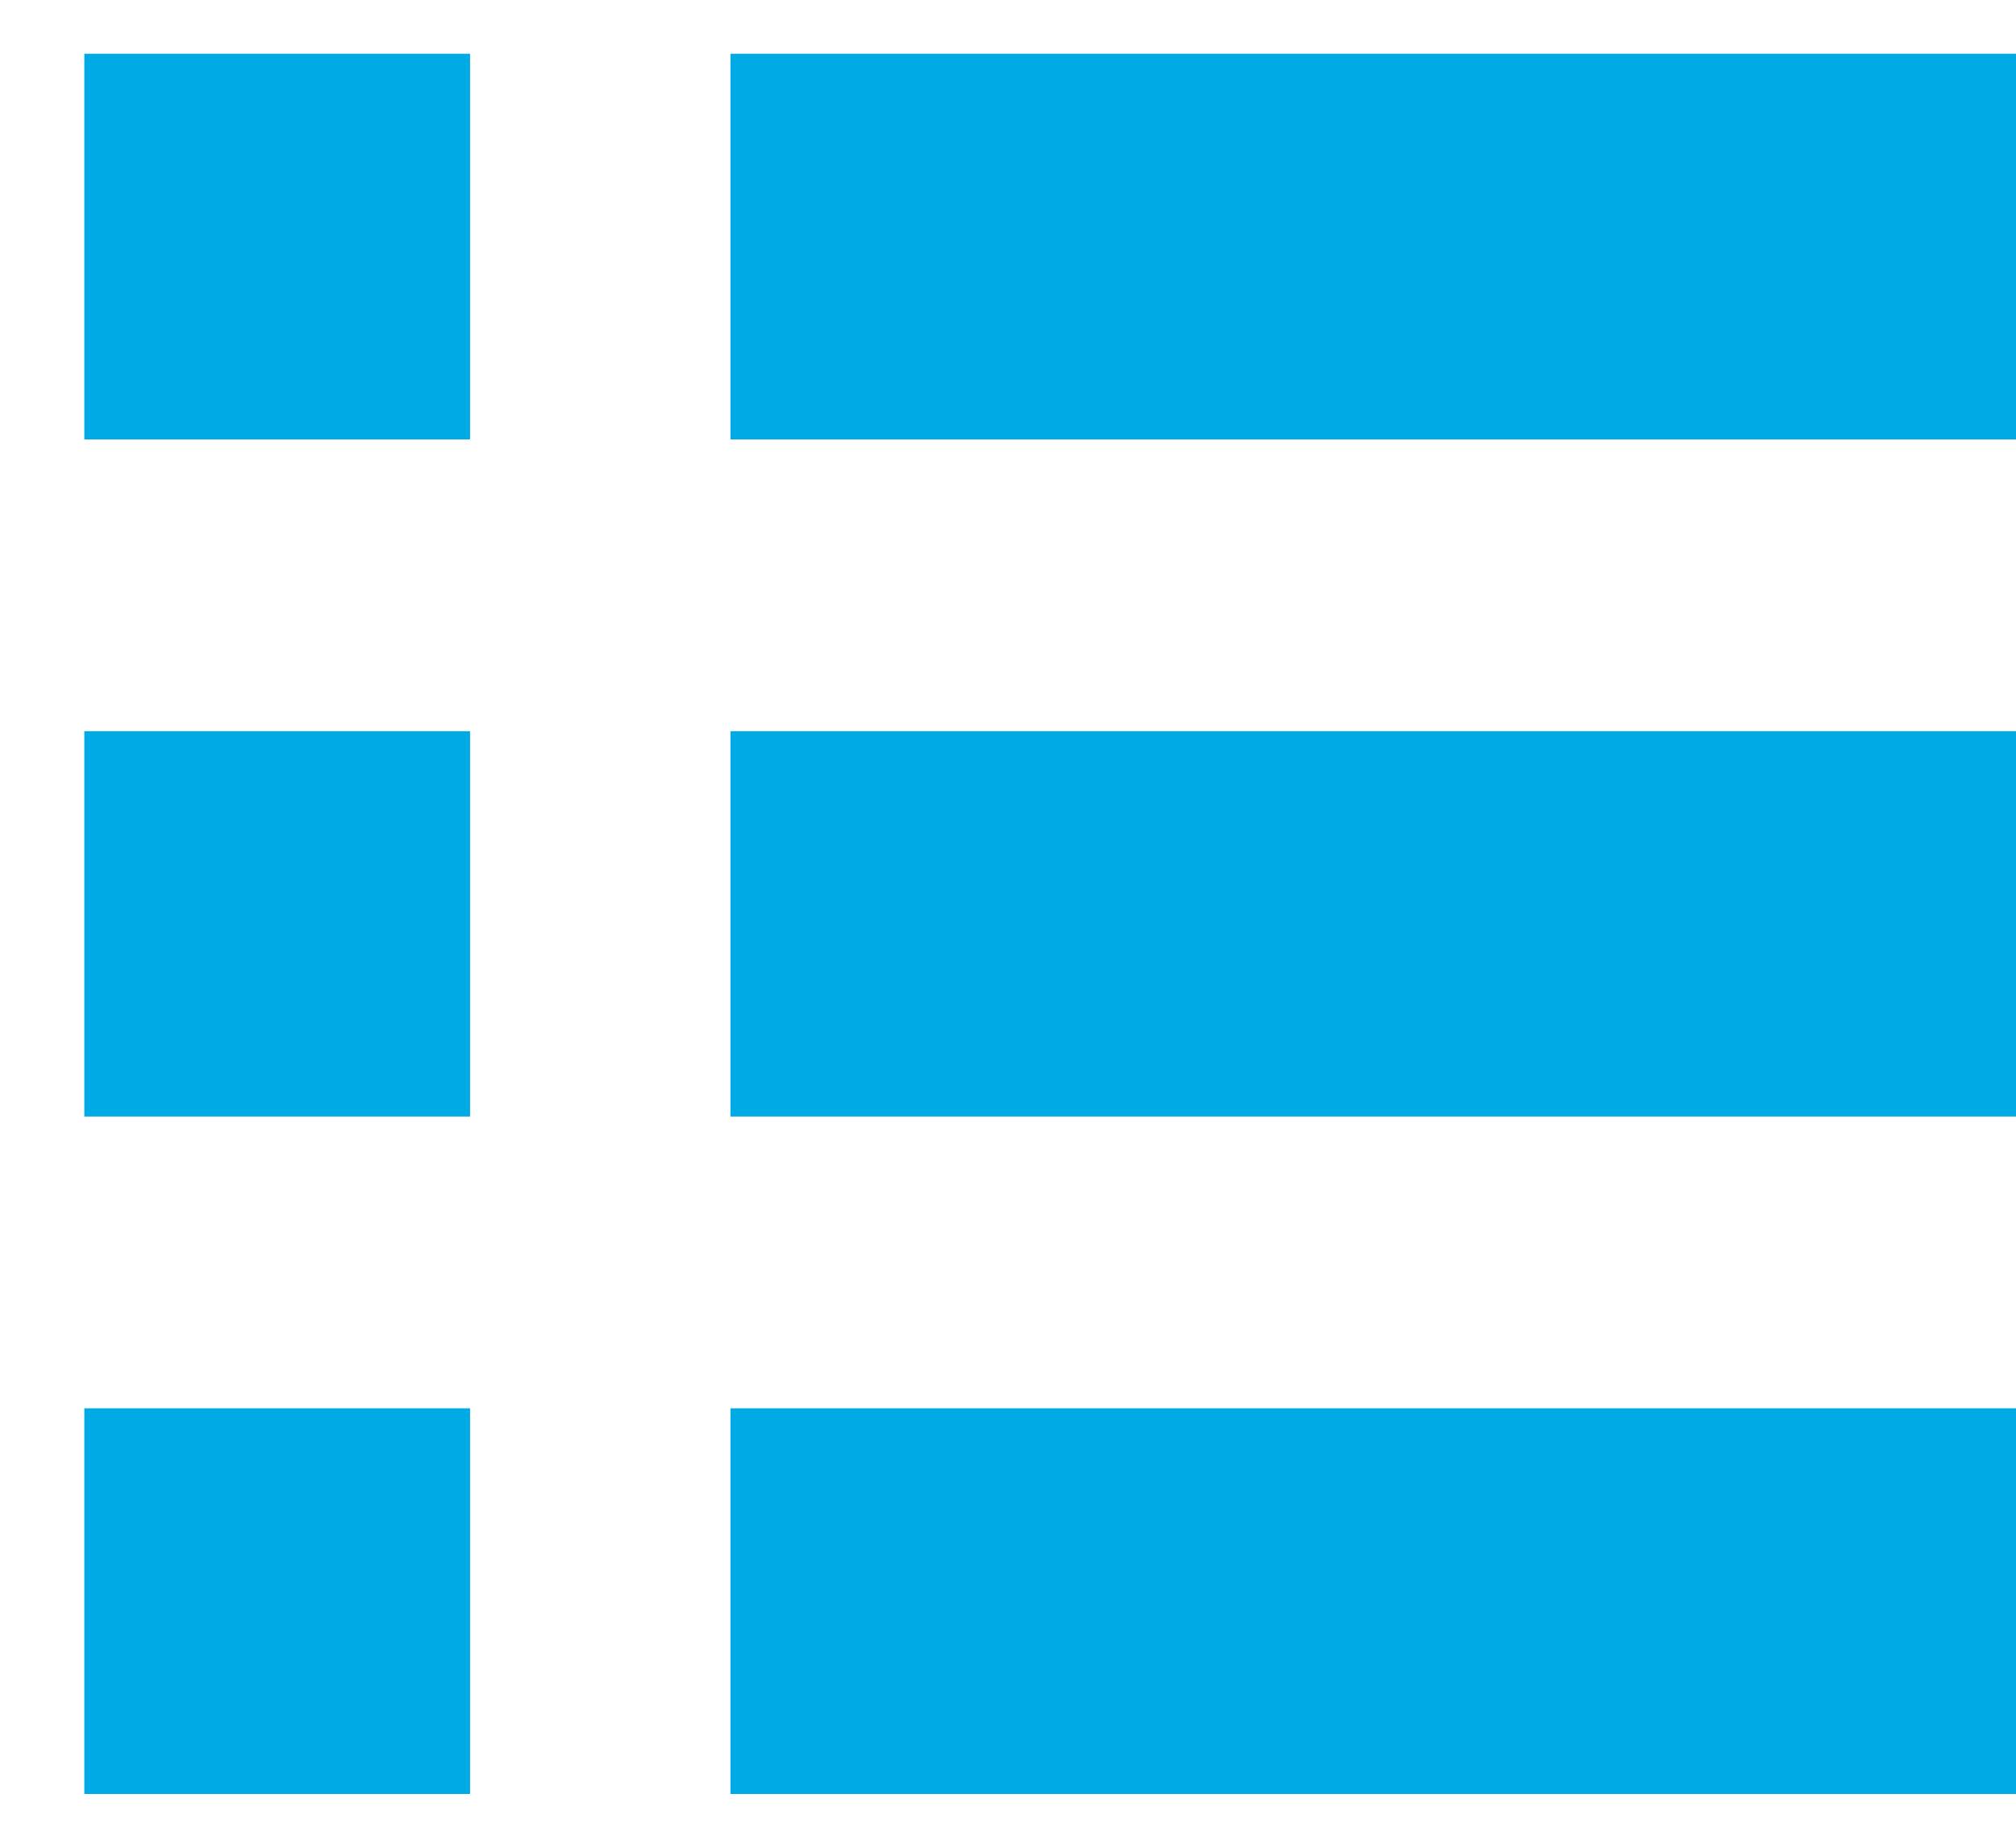 <?xml version="1.0" encoding="utf-8"?>
<!-- Generator: Adobe Illustrator 15.1.0, SVG Export Plug-In . SVG Version: 6.00 Build 0)  -->
<!DOCTYPE svg PUBLIC "-//W3C//DTD SVG 1.1//EN" "http://www.w3.org/Graphics/SVG/1.1/DTD/svg11.dtd">
<svg version="1.1" id="Ico_-_Menu_1_" xmlns="http://www.w3.org/2000/svg" xmlns:xlink="http://www.w3.org/1999/xlink" x="0px"
	 y="0px" width="12px" height="11px" viewBox="0 0 12 11" style="enable-background:new 0 0 12 11;" xml:space="preserve">
<style type="text/css">
<![CDATA[
	.st0{fill-rule:evenodd;clip-rule:evenodd;fill:#00AAE5;}
]]>
</style>
<g id="Ico_-_Menu">
	<g>
		<path class="st0" d="M0.502,6.647h2.296V4.353H0.502V6.647z M0.502,2.616h2.296V0.32H0.502V2.616z M0.502,10.68h2.296V8.384H0.502
			V10.68z M4.348,6.647h8.15V4.353h-8.15V6.647z M4.348,0.32v2.296h8.15V0.32H4.348z M4.348,10.68h8.15V8.384h-8.15V10.68z"/>
	</g>
</g>
</svg>
